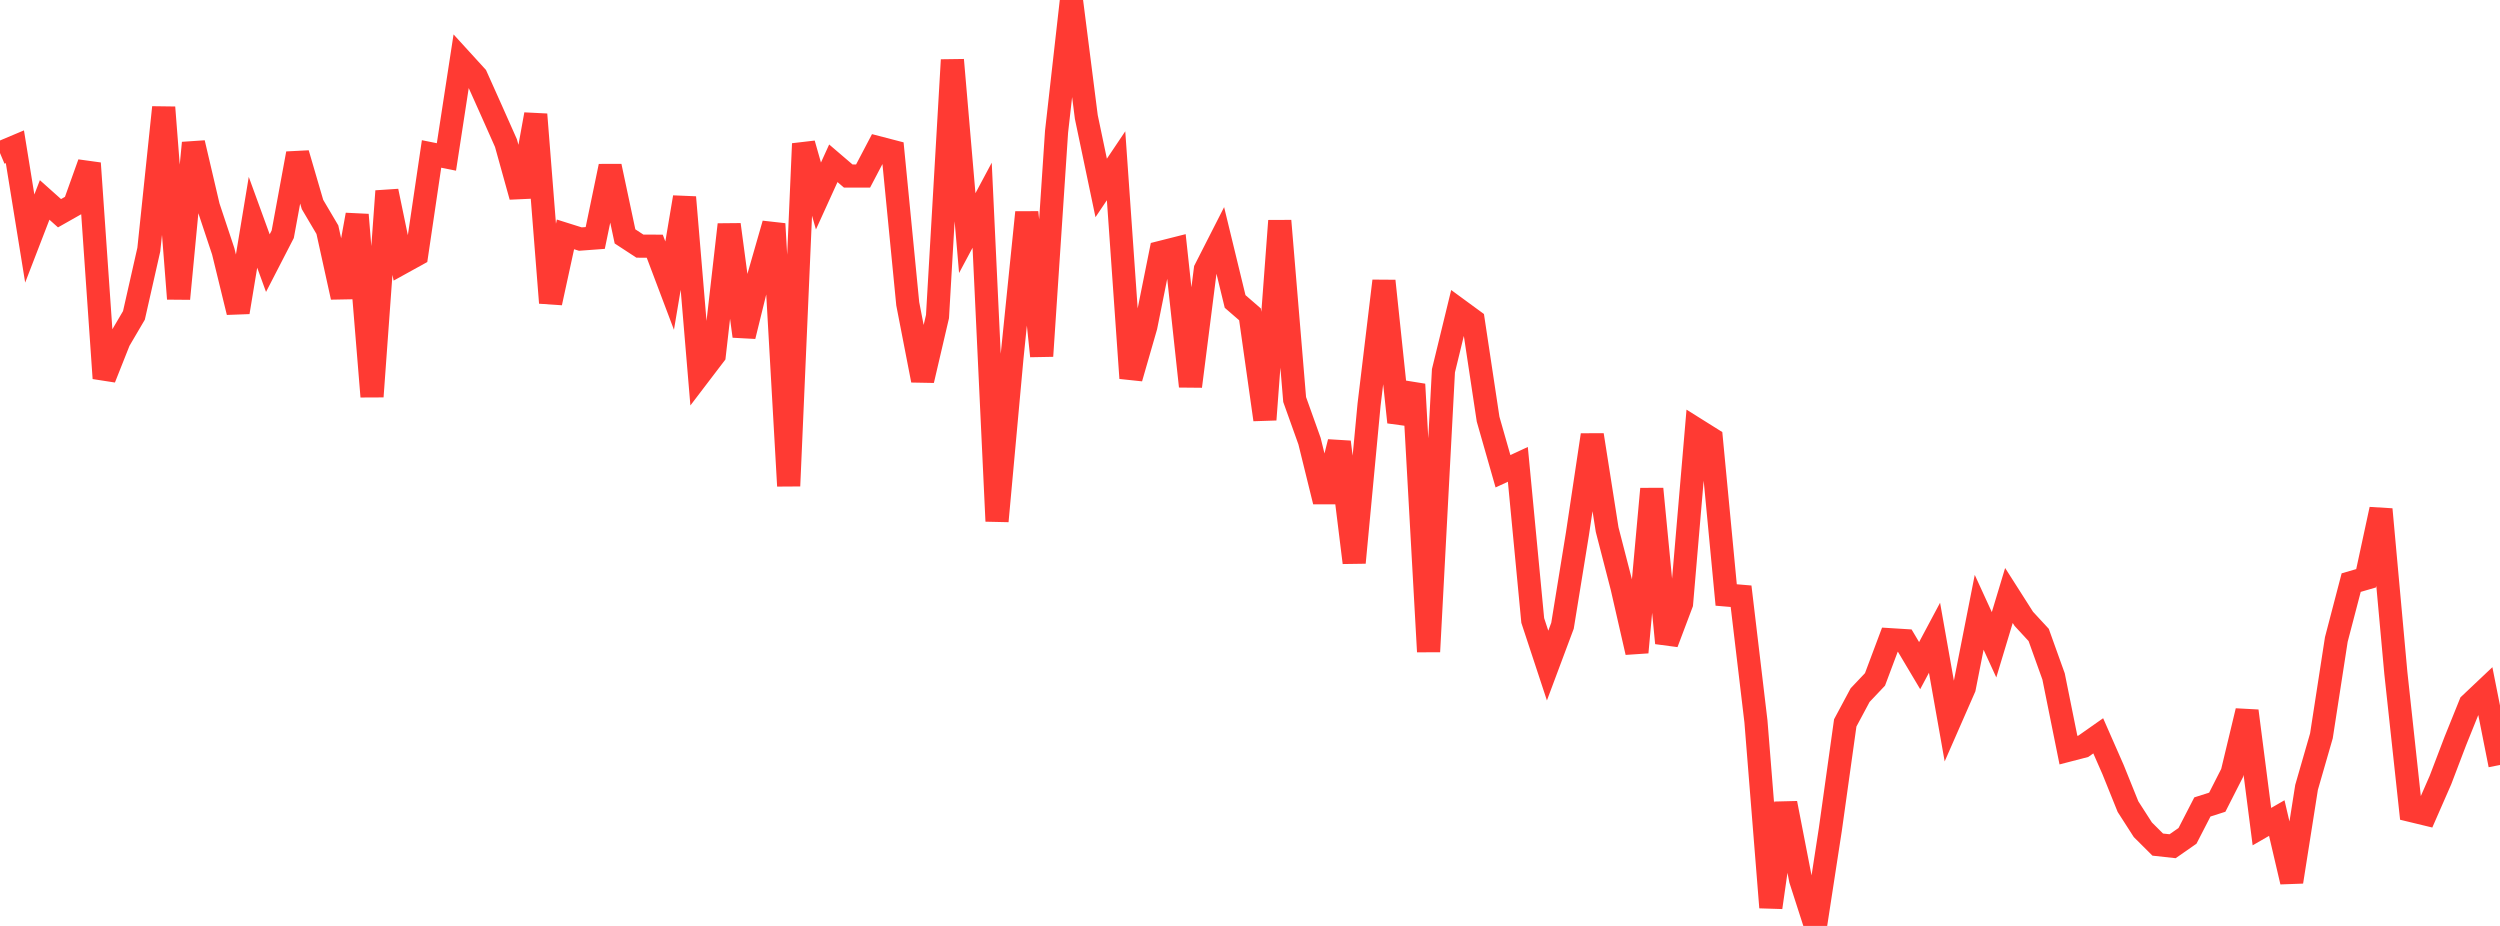 <?xml version="1.0" standalone="no"?>
<!DOCTYPE svg PUBLIC "-//W3C//DTD SVG 1.1//EN" "http://www.w3.org/Graphics/SVG/1.1/DTD/svg11.dtd">

<svg width="135" height="50" viewBox="0 0 135 50" preserveAspectRatio="none" 
  xmlns="http://www.w3.org/2000/svg"
  xmlns:xlink="http://www.w3.org/1999/xlink">


<polyline points="0.0, 8.264 0.804, 7.925 1.607, 12.881 2.411, 10.797 3.214, 11.514 4.018, 11.059 4.821, 8.816 5.625, 20.426 6.429, 18.399 7.232, 17.031 8.036, 13.478 8.839, 5.799 9.643, 16.132 10.446, 7.717 11.25, 11.153 12.054, 13.571 12.857, 16.859 13.661, 12.004 14.464, 14.209 15.268, 12.649 16.071, 8.29 16.875, 11.042 17.679, 12.404 18.482, 16.048 19.286, 11.598 20.089, 21.415 20.893, 10.321 21.696, 14.196 22.5, 13.752 23.304, 8.313 24.107, 8.475 24.911, 3.245 25.714, 4.125 26.518, 5.92 27.321, 7.726 28.125, 10.617 28.929, 6.178 29.732, 16.352 30.536, 12.657 31.339, 12.91 32.143, 12.85 32.946, 8.978 33.75, 12.765 34.554, 13.291 35.357, 13.295 36.161, 15.424 36.964, 10.652 37.768, 20.224 38.571, 19.17 39.375, 12.128 40.179, 18.155 40.982, 14.889 41.786, 12.088 42.589, 26.241 43.393, 7.761 44.196, 10.584 45.0, 8.817 45.804, 9.505 46.607, 9.505 47.411, 7.973 48.214, 8.182 49.018, 16.404 49.821, 20.538 50.625, 17.093 51.429, 3.237 52.232, 12.588 53.036, 11.082 53.839, 28.142 54.643, 19.347 55.446, 11.467 56.25, 19.227 57.054, 7.114 57.857, 0.0 58.661, 6.319 59.464, 10.149 60.268, 8.951 61.071, 20.42 61.875, 17.631 62.679, 13.629 63.482, 13.426 64.286, 20.861 65.089, 14.55 65.893, 12.972 66.696, 16.279 67.5, 16.975 68.304, 22.66 69.107, 11.925 69.911, 21.574 70.714, 23.82 71.518, 27.084 72.321, 23.868 73.125, 30.382 73.929, 21.856 74.732, 15.172 75.536, 22.799 76.339, 20.753 77.143, 35.19 77.946, 20.02 78.75, 16.718 79.554, 17.307 80.357, 22.635 81.161, 25.448 81.964, 25.075 82.768, 33.506 83.571, 35.941 84.375, 33.79 85.179, 28.841 85.982, 23.489 86.786, 28.602 87.589, 31.712 88.393, 35.226 89.196, 26.401 90.0, 34.724 90.804, 32.592 91.607, 23.193 92.411, 23.697 93.214, 32.129 94.018, 32.197 94.821, 38.959 95.625, 49.001 96.429, 43.372 97.232, 47.504 98.036, 50.0 98.839, 44.785 99.643, 39.037 100.446, 37.537 101.25, 36.687 102.054, 34.543 102.857, 34.593 103.661, 35.944 104.464, 34.438 105.268, 38.976 106.071, 37.143 106.875, 33.064 107.679, 34.818 108.482, 32.156 109.286, 33.418 110.089, 34.287 110.893, 36.528 111.696, 40.508 112.5, 40.299 113.304, 39.734 114.107, 41.562 114.911, 43.557 115.714, 44.807 116.518, 45.608 117.321, 45.696 118.125, 45.136 118.929, 43.575 119.732, 43.319 120.536, 41.738 121.339, 38.392 122.143, 44.638 122.946, 44.175 123.75, 47.617 124.554, 42.519 125.357, 39.735 126.161, 34.533 126.964, 31.461 127.768, 31.227 128.571, 27.504 129.375, 36.332 130.179, 43.762 130.982, 43.956 131.786, 42.12 132.589, 40.012 133.393, 38.018 134.196, 37.259 135.0, 41.309" fill="none" stroke="#ff3a33" stroke-width="1.25"/>

</svg>